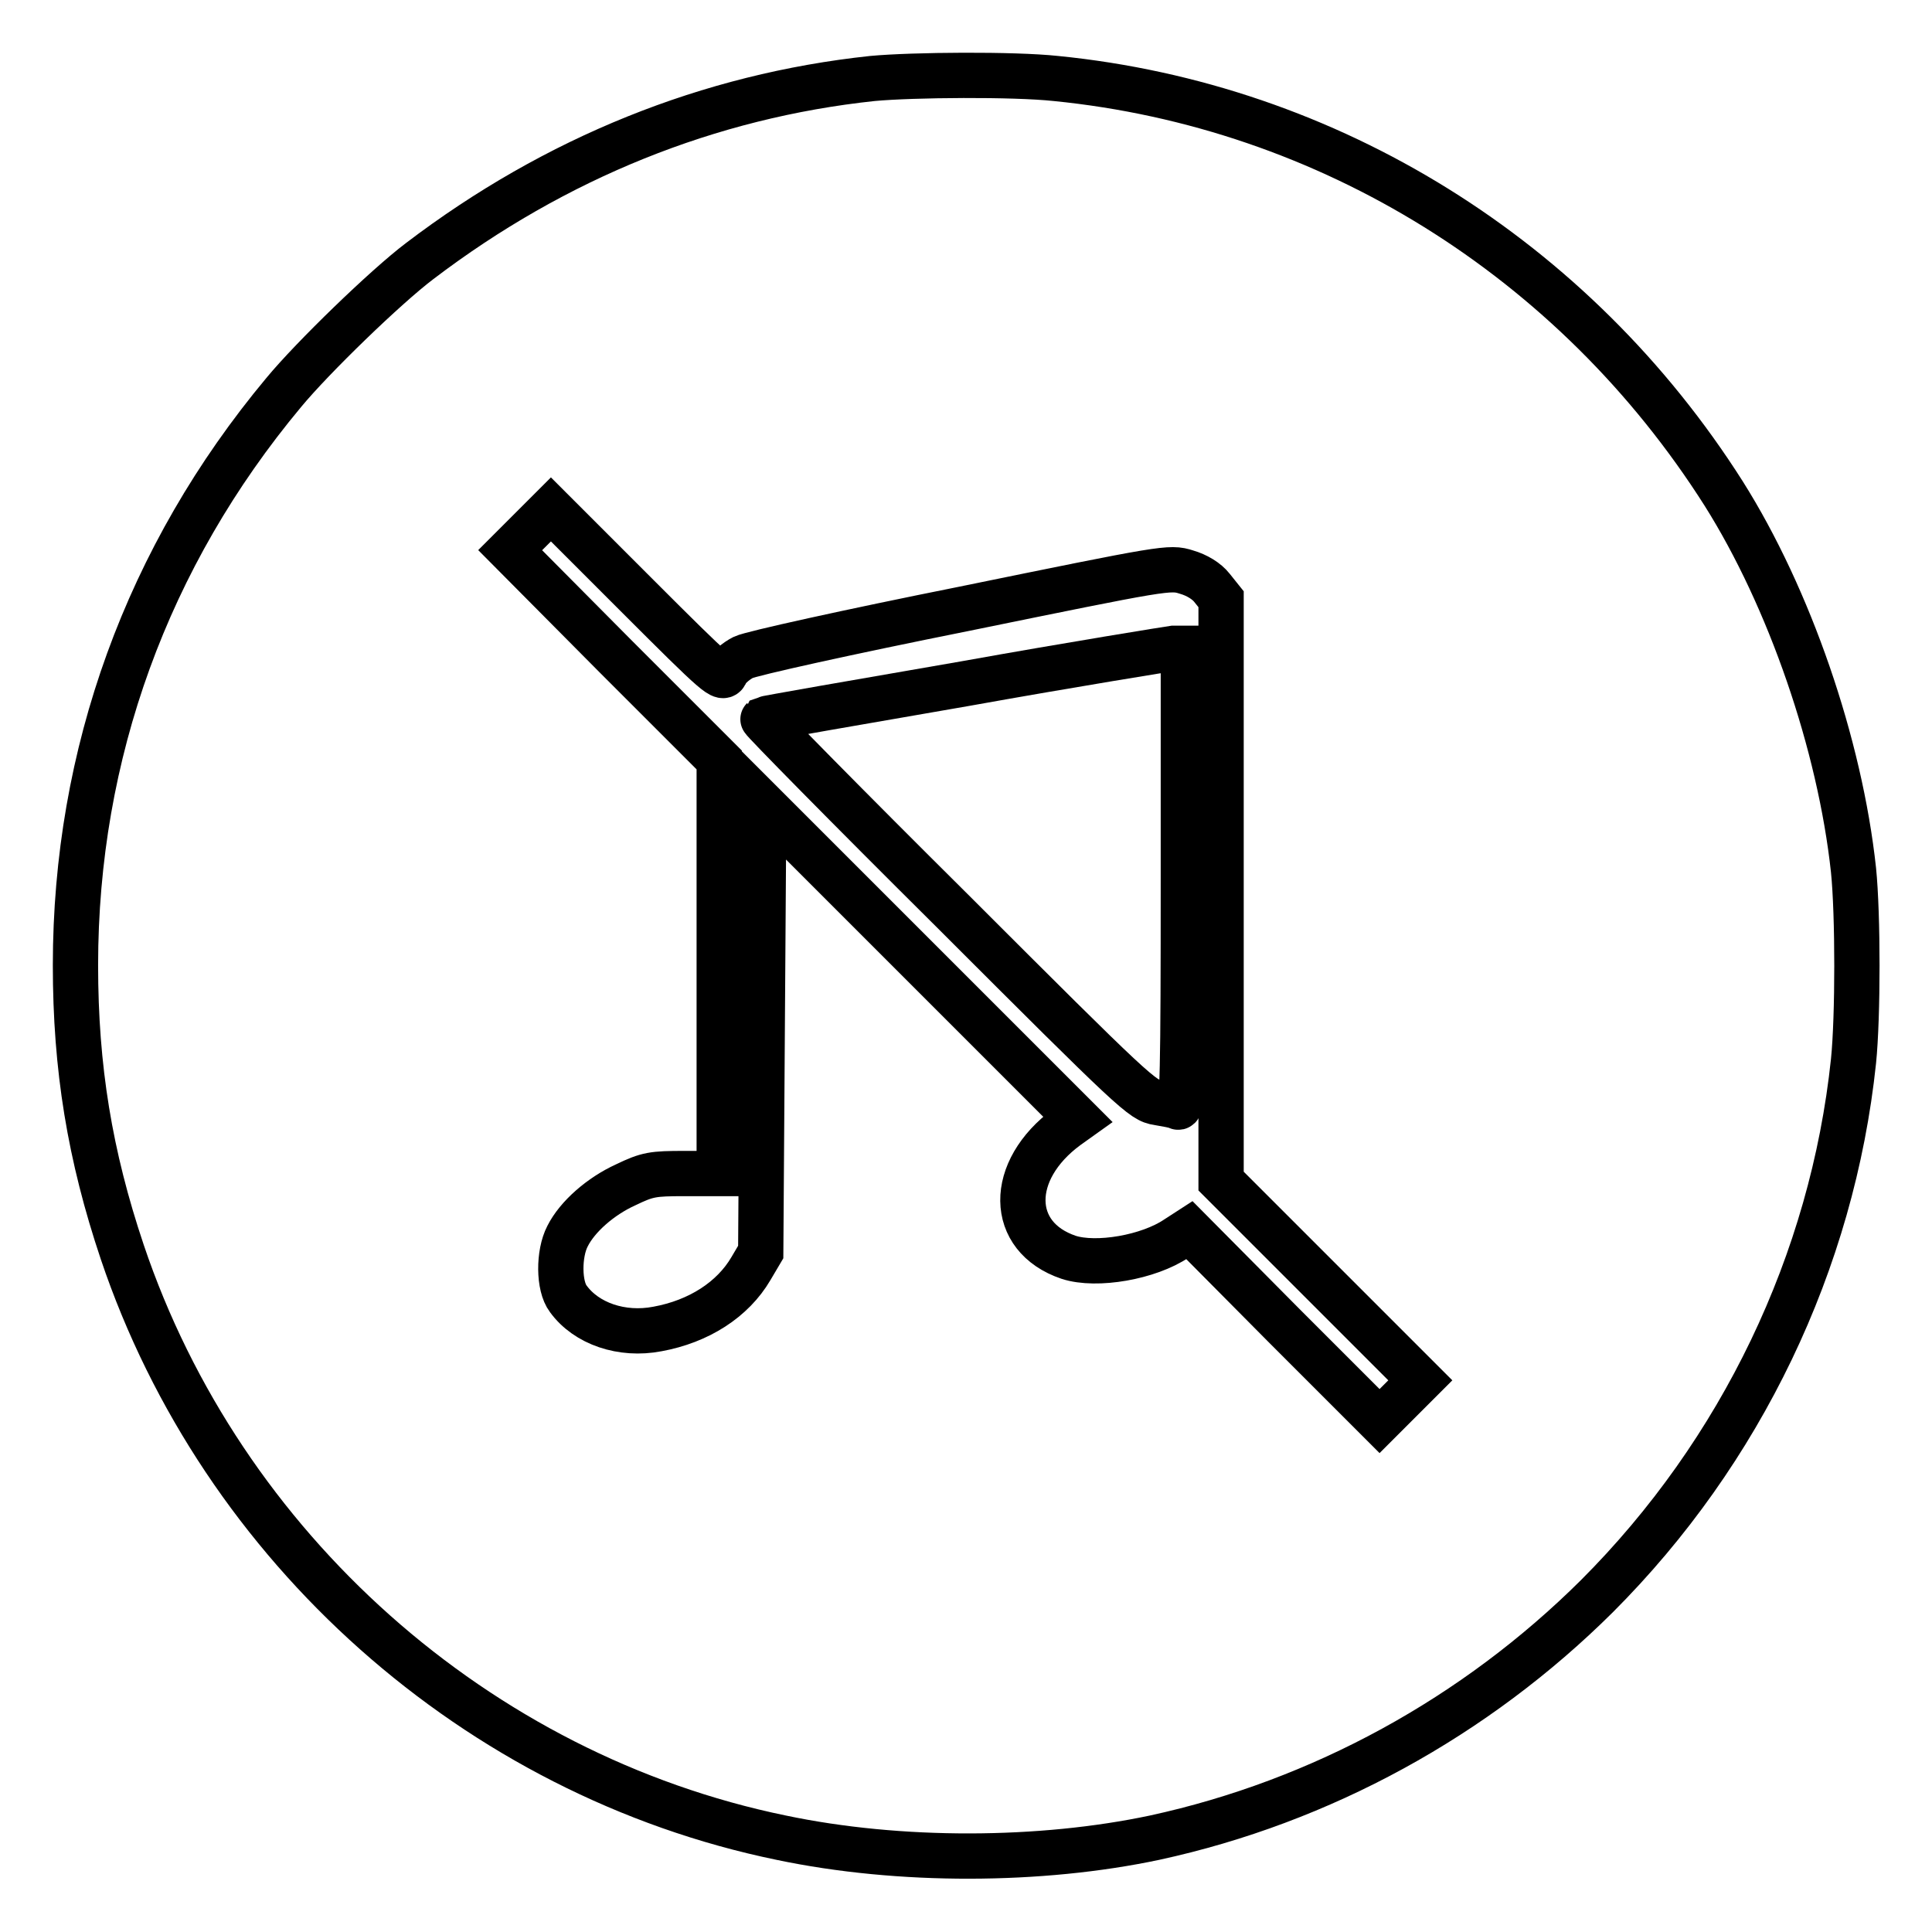 <?xml version="1.0" encoding="utf-8"?>
<!-- Svg Vector Icons : http://www.onlinewebfonts.com/icon -->
<!DOCTYPE svg PUBLIC "-//W3C//DTD SVG 1.1//EN" "http://www.w3.org/Graphics/SVG/1.1/DTD/svg11.dtd">
<svg version="1.1" xmlns="http://www.w3.org/2000/svg" xmlns:xlink="http://www.w3.org/1999/xlink" x="0px" y="0px" viewBox="0 0 256 256" enable-background="new 0 0 256 256" xml:space="preserve">
<g><g><g><path stroke-width="6" fill-opacity="0" stroke="#000000"  d="M115.6,10.4c-21.6,2.3-42,10.5-60,24.2c-4.5,3.4-14.2,12.8-18,17.4C19.5,73.7,10,99.9,10,127.9c0,13.6,1.9,25.2,6.2,38c13.2,39.2,47,69.3,87.3,77.6c15.7,3.3,34.4,3.2,49.5,0c22.1-4.8,42.5-16,58.6-32c19.1-19.1,31.2-44.3,34-70.9c0.6-5.9,0.6-19.4,0-25.3c-1.8-16.7-8.5-36.1-17.2-49.9c-19.8-31.2-52.3-51.4-88.5-55C134.3,9.8,121,9.9,115.6,10.4z M96.2,89.1c0.3-0.6,1.3-1.5,2.3-2c1-0.5,14.1-3.4,29.1-6.4c26.9-5.5,27.4-5.6,29.6-4.9c1.4,0.4,2.7,1.2,3.4,2.1l1.2,1.5v38.5v38.6l13.2,13.2l13.2,13.2l-2.7,2.7l-2.7,2.7l-12.7-12.7L157.6,163l-1.7,1.1c-3.7,2.5-10.6,3.7-14.3,2.5c-8-2.7-8.1-11.5-0.2-17.3l1.4-1l-20.8-20.8l-20.8-20.8l-0.2,29.6l-0.2,29.6l-1.3,2.2c-2.4,4.1-6.9,7-12.4,8c-4.7,0.9-9.4-0.7-11.8-4c-1.3-1.7-1.3-6-0.1-8.3c1.3-2.6,4.4-5.3,7.7-6.8c2.9-1.4,3.6-1.5,7.8-1.5h4.6v-27.4v-27.4L81.5,86.9L67.6,72.9l2.7-2.7l2.7-2.7l11.3,11.3C95.3,89.8,95.8,90.2,96.2,89.1z"/><path stroke-width="6" fill-opacity="0" stroke="#000000"  d="M127.8,90.6c-14.5,2.5-26.5,4.6-26.7,4.7c-0.1,0.1,11.1,11.5,25,25.3c24.4,24.4,25.3,25.2,27.3,25.5c1.1,0.2,2.4,0.4,2.7,0.6c0.6,0.2,0.7-4.6,0.7-30.3V85.9l-1.3,0C154.8,86,142.3,88,127.8,90.6z"/></g></g></g>
</svg>